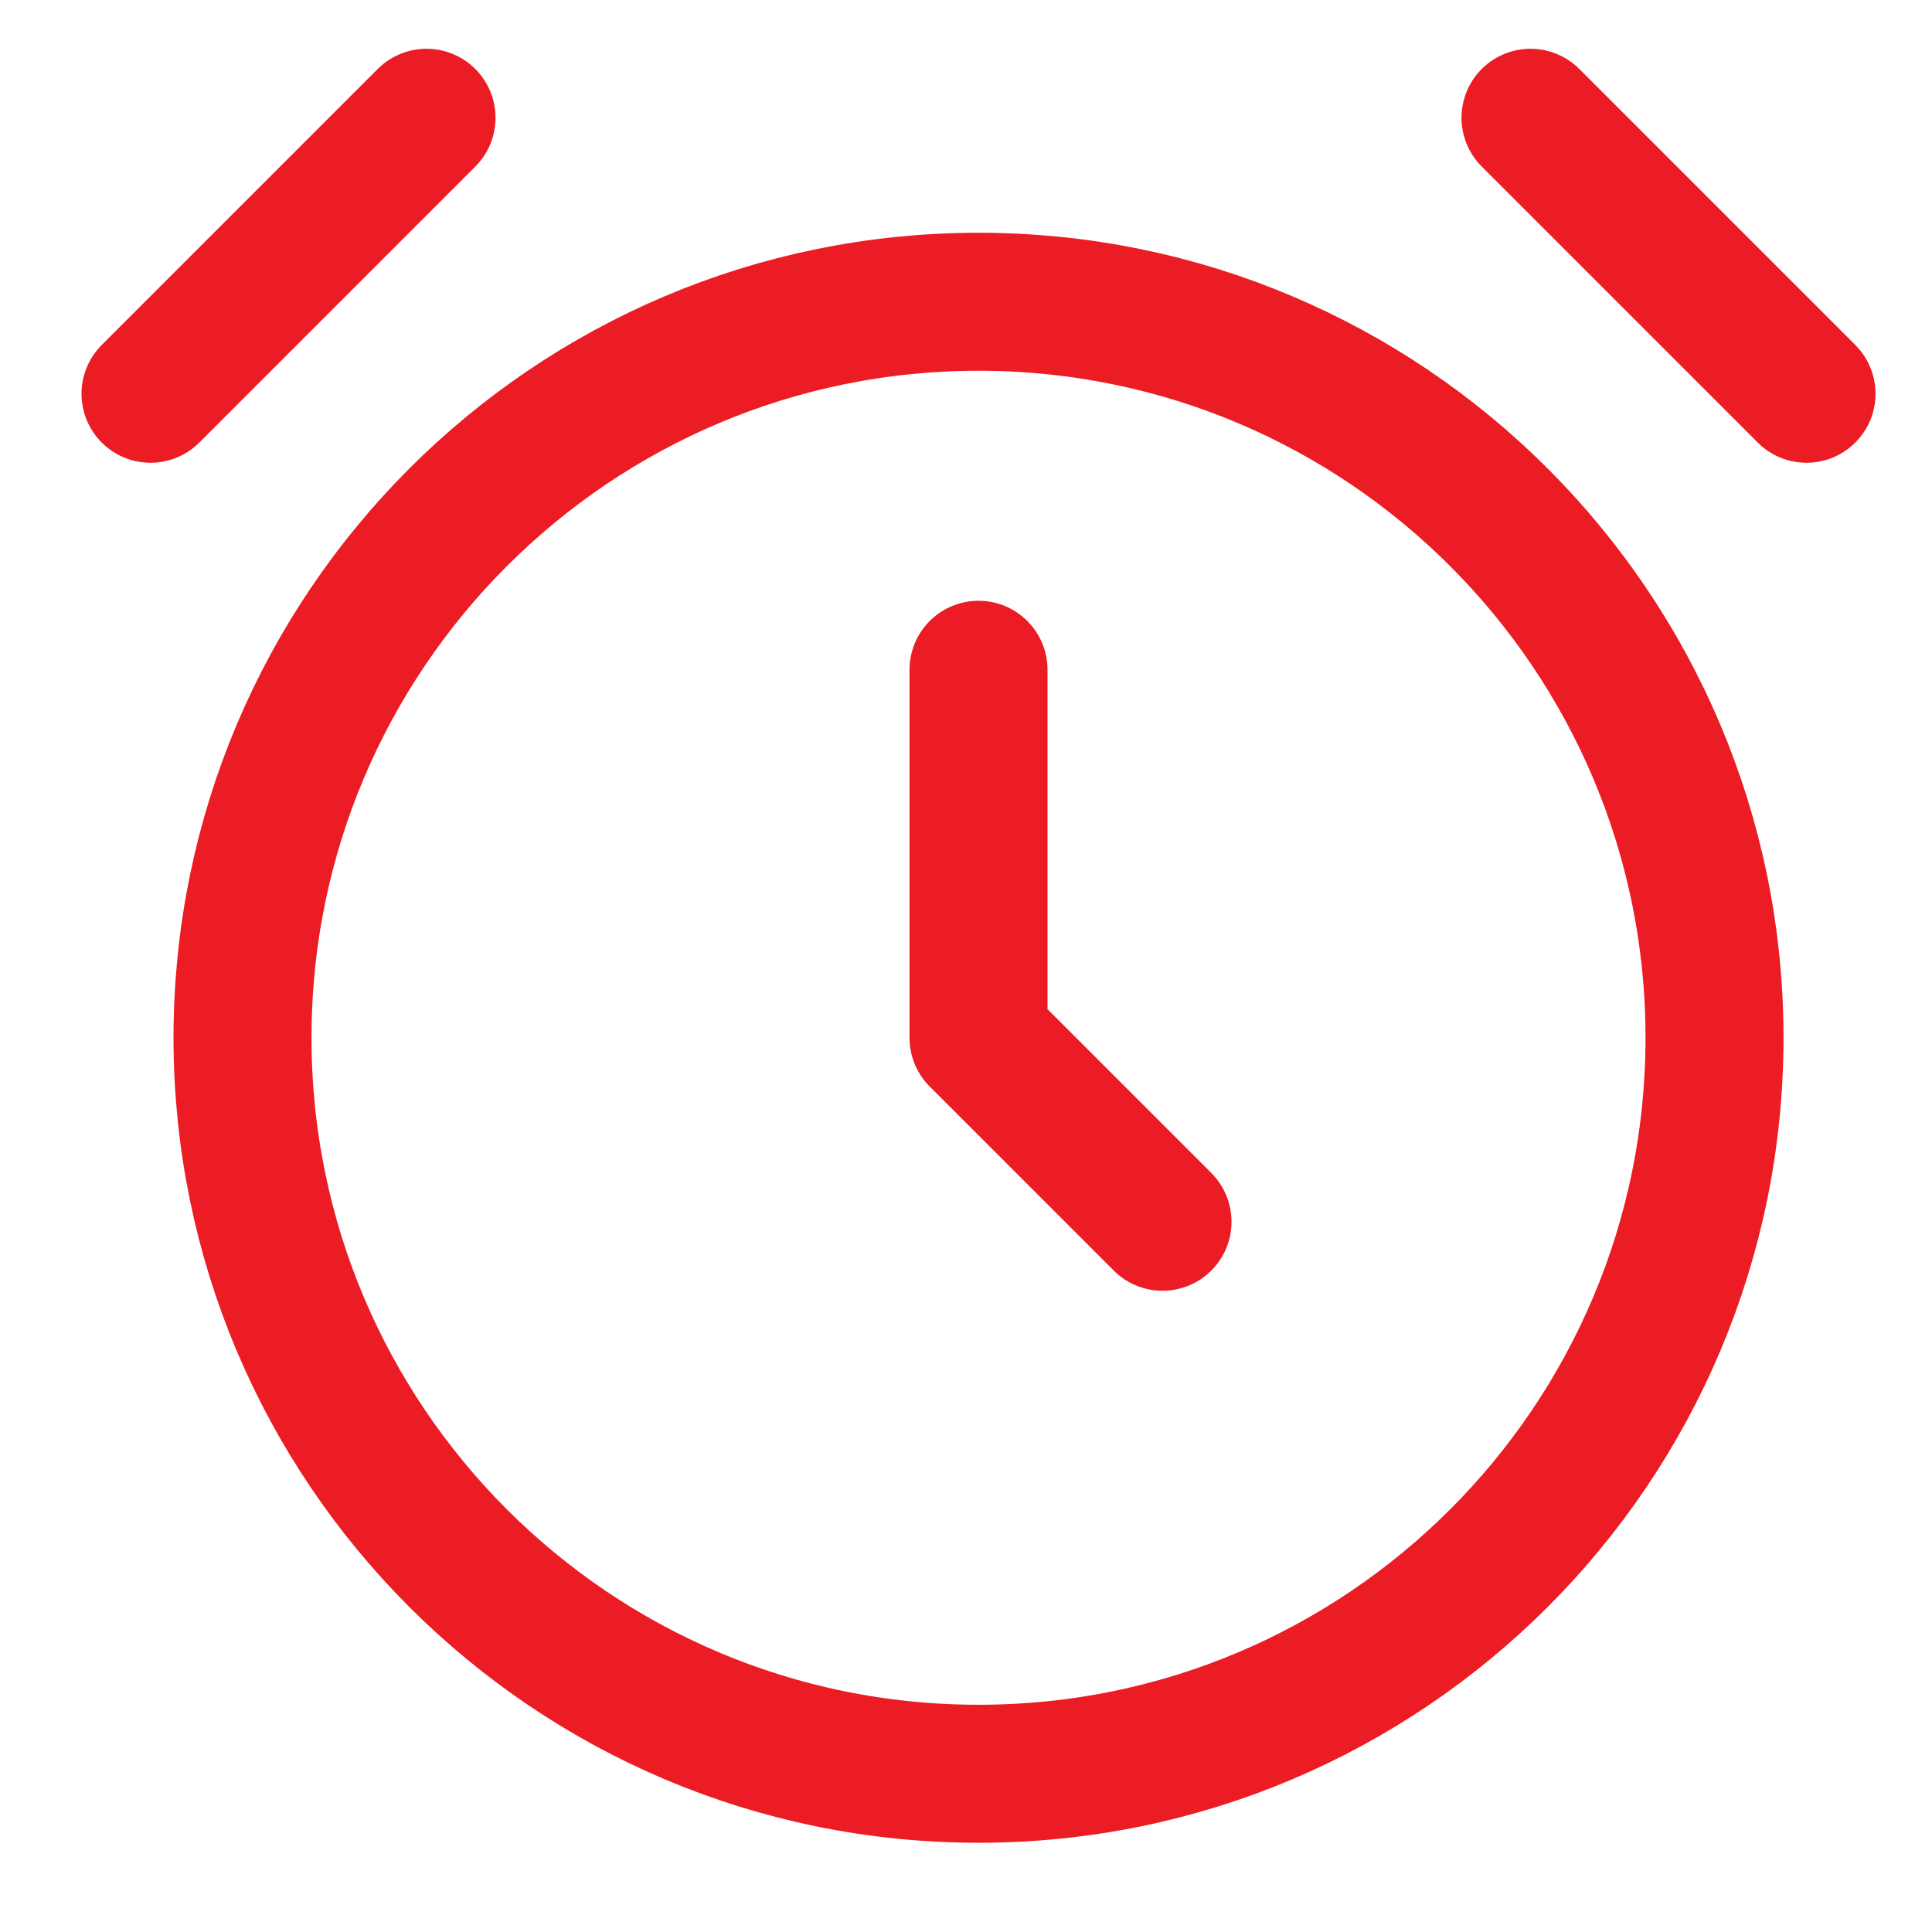 <svg width="21" height="21" viewBox="0 0 21 21" fill="none" xmlns="http://www.w3.org/2000/svg">
<path d="M10.636 7.28V11.28L12.636 13.28" stroke="#EC1C24" stroke-width="1.5" stroke-linecap="round" stroke-linejoin="round"/>
<path d="M10.636 19.28C15.054 19.28 18.636 15.698 18.636 11.28C18.636 6.862 15.054 3.28 10.636 3.28C6.218 3.28 2.636 6.862 2.636 11.28C2.636 15.698 6.218 19.28 10.636 19.28Z" stroke="#EC1C24" stroke-width="1.5" stroke-linecap="round" stroke-linejoin="round"/>
<path d="M16.636 1.28L19.636 4.28" stroke="#EC1C24" stroke-width="1.5" stroke-linecap="round" stroke-linejoin="round"/>
<path d="M1.636 4.28L4.636 1.28" stroke="#EC1C24" stroke-width="1.5" stroke-linecap="round" stroke-linejoin="round"/>
</svg>
